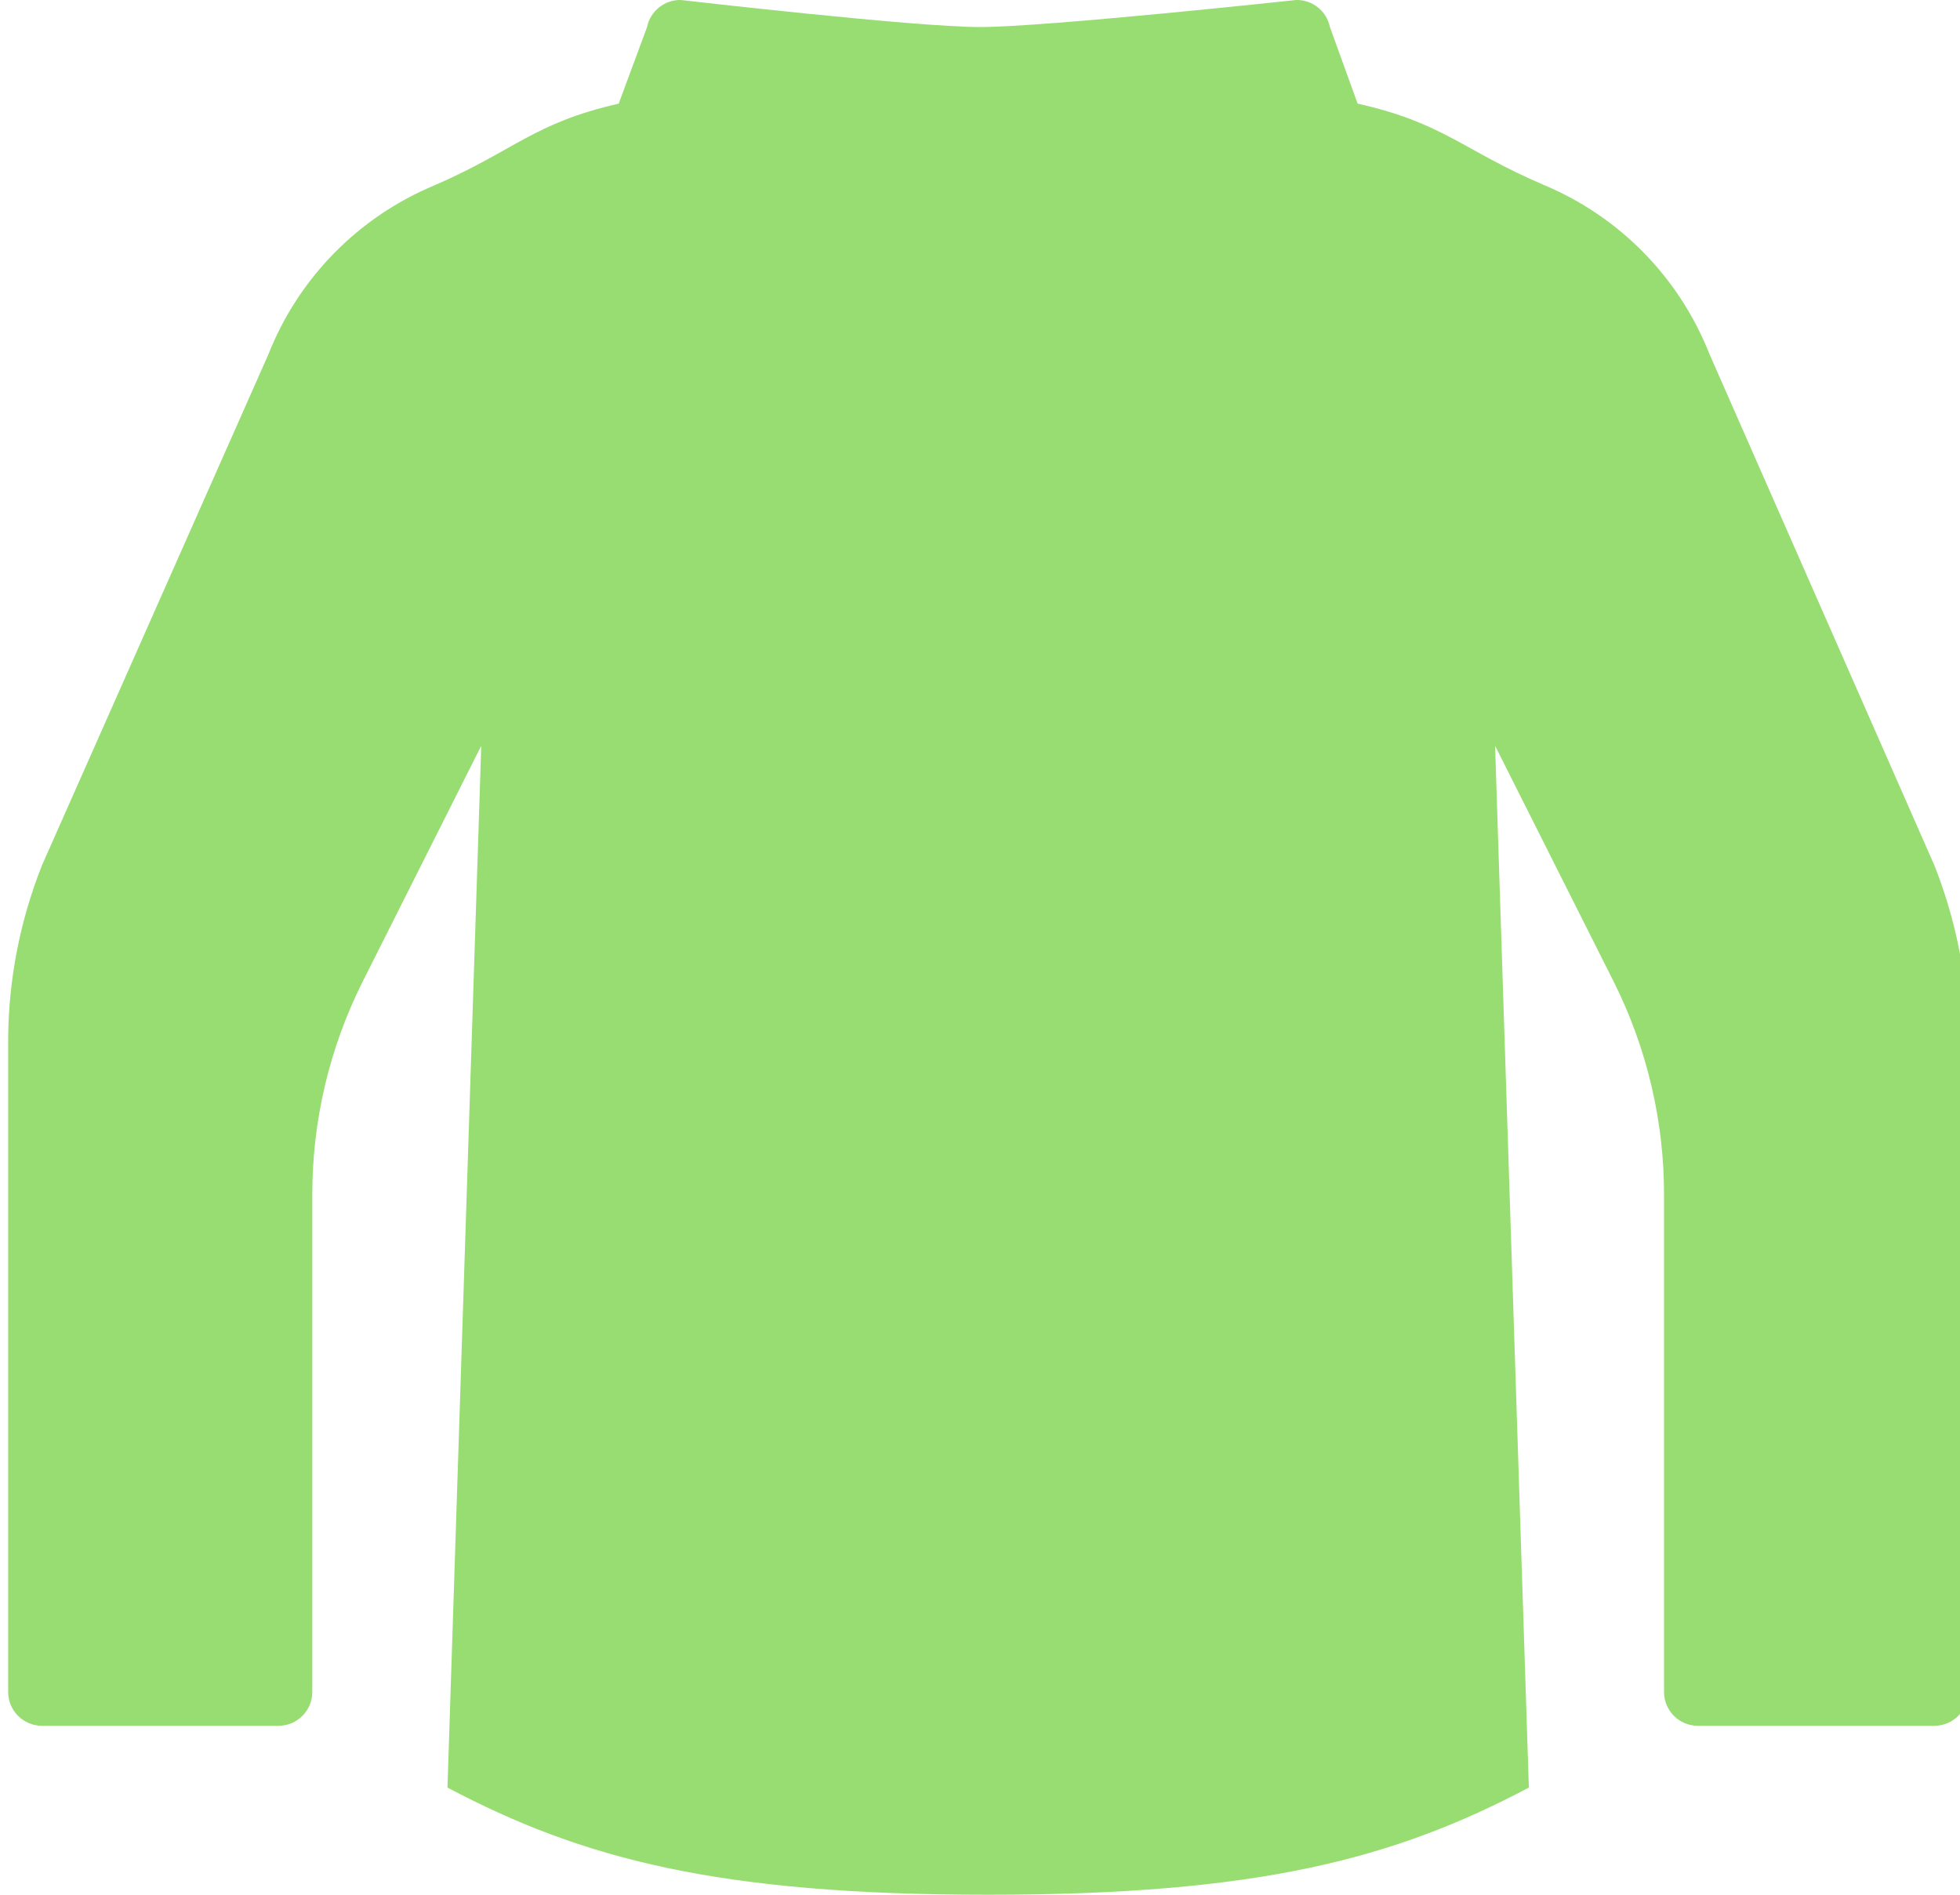 <svg width="30" height="29" viewBox="0 0 30 29" fill="none" xmlns="http://www.w3.org/2000/svg">
<path d="M30.125 15.883V25.897C30.125 26.182 29.893 26.414 29.608 26.414H25.987C25.701 26.414 25.47 26.182 25.47 25.897V18.293C25.472 17.162 25.209 16.046 24.704 15.034L22.884 11.414L23.401 27.36C21.332 28.452 19.263 29 15.125 29C10.987 29 8.918 28.452 6.849 27.36L7.366 11.414L5.546 15.034C5.04 16.046 4.778 17.162 4.78 18.293V25.897C4.78 26.182 4.549 26.414 4.263 26.414H0.642C0.357 26.414 0.125 26.182 0.125 25.897V15.883C0.133 14.979 0.309 14.085 0.642 13.245L4.108 5.424C4.57 4.254 5.486 3.322 6.647 2.838C7.88 2.304 8.16 1.885 9.47 1.586L9.904 0.414C9.954 0.169 10.172 -0.005 10.421 0C10.421 0 14 0.414 15 0.414C16 0.414 19.839 0 19.839 0C20.088 -0.005 20.306 0.169 20.356 0.414L20.78 1.586C22.097 1.881 22.383 2.296 23.623 2.828C24.784 3.311 25.701 4.244 26.163 5.414L29.608 13.245C29.941 14.085 30.117 14.979 30.125 15.883Z" fill="#98DD71"/>
</svg>
